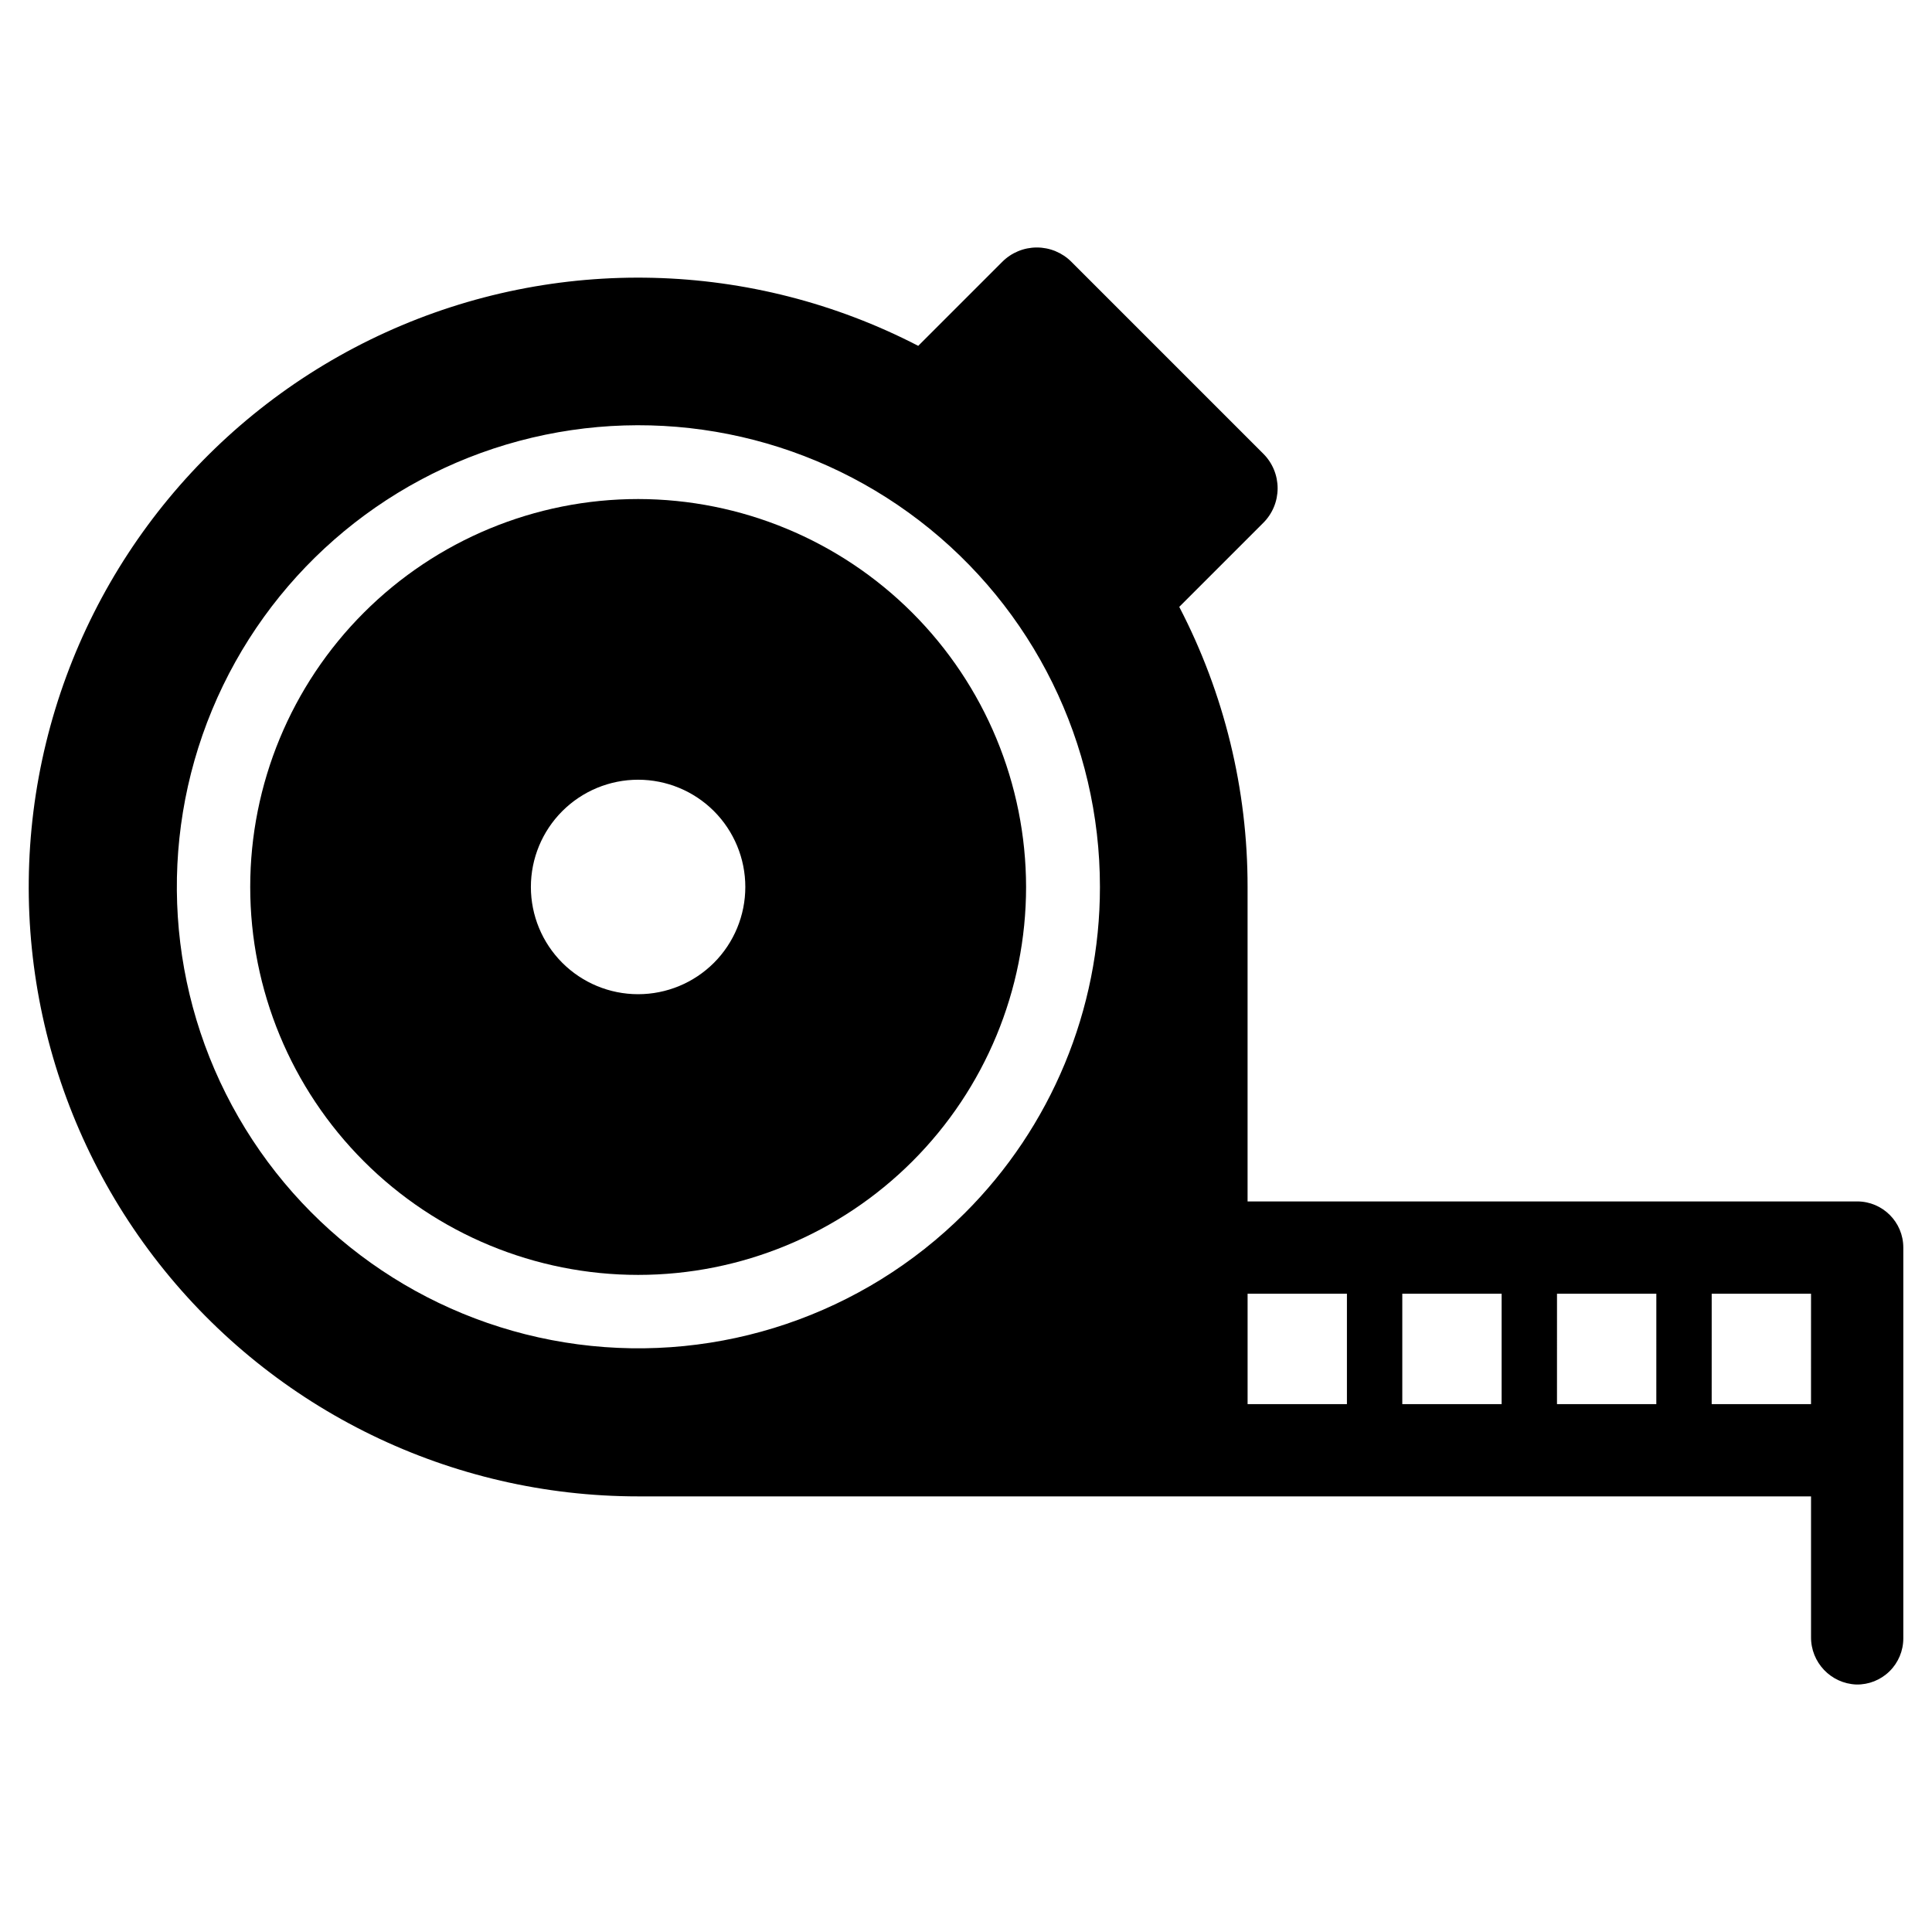<?xml version="1.0" encoding="UTF-8"?>
<!-- Uploaded to: ICON Repo, www.iconrepo.com, Generator: ICON Repo Mixer Tools -->
<svg fill="#000000" width="800px" height="800px" version="1.1" viewBox="144 144 512 512" xmlns="http://www.w3.org/2000/svg">
 <g>
  <path d="m313.11 276.25c-27.266 0-53.414 10.832-72.691 30.113-19.281 19.281-30.109 45.43-30.109 72.695s10.832 53.414 30.109 72.691c19.281 19.281 45.43 30.113 72.695 30.113 27.266 0 53.414-10.832 72.691-30.109 19.281-19.277 30.113-45.426 30.117-72.691-0.031-27.258-10.875-53.391-30.148-72.668-19.273-19.273-45.406-30.113-72.664-30.145zm20.098 122.9c-5.332 5.328-12.559 8.324-20.098 8.324-7.535 0.004-14.766-2.992-20.098-8.32-5.328-5.332-8.324-12.559-8.324-20.098 0-7.539 2.992-14.766 8.324-20.098 5.328-5.328 12.559-8.324 20.098-8.324 7.535 0 14.766 2.996 20.094 8.324 5.324 5.336 8.312 12.562 8.312 20.094 0 7.535-2.988 14.762-8.309 20.098z"/>
  <path d="m636.16 462.39h-161.54v-83.324c0.031-25.844-6.18-51.312-18.105-74.238l22.285-22.285c2.426-2.426 3.785-5.715 3.785-9.145 0-3.43-1.359-6.719-3.785-9.145l-50.883-50.883c-2.426-2.426-5.715-3.785-9.145-3.785-3.43 0-6.719 1.359-9.145 3.785l-22.285 22.285c-44.008-22.781-96.039-24.098-141.14-3.566-45.102 20.531-78.281 60.633-90.004 108.78-11.723 48.148-0.688 99.016 29.934 137.98 30.617 38.965 77.434 61.715 126.99 61.707h310.82v37.23c-0.078 6.769 5.25 12.371 12.016 12.629 3.277 0.059 6.445-1.203 8.781-3.504 2.34-2.297 3.66-5.441 3.656-8.723v-103.57c0-6.754-5.473-12.227-12.227-12.227zm-236.55 3.16c-26.902 26.871-64.777 39.699-102.47 34.711-37.695-4.984-70.93-27.223-89.922-60.164-18.996-32.941-21.586-72.844-7.016-107.96 14.574-35.125 44.652-61.473 81.387-71.293 36.734-9.82 75.949-2 106.1 21.164 30.156 23.164 47.824 59.035 47.805 97.062 0.016 32.453-12.895 63.574-35.883 86.484zm101.34 50.555h-26.324v-29.258h26.324zm40.996 0h-26.324v-29.258h26.324zm40.996 0h-26.324l0.004-29.258h26.324zm40.996 0h-26.324l0.004-29.258h26.324z"/>
 </g>
</svg>